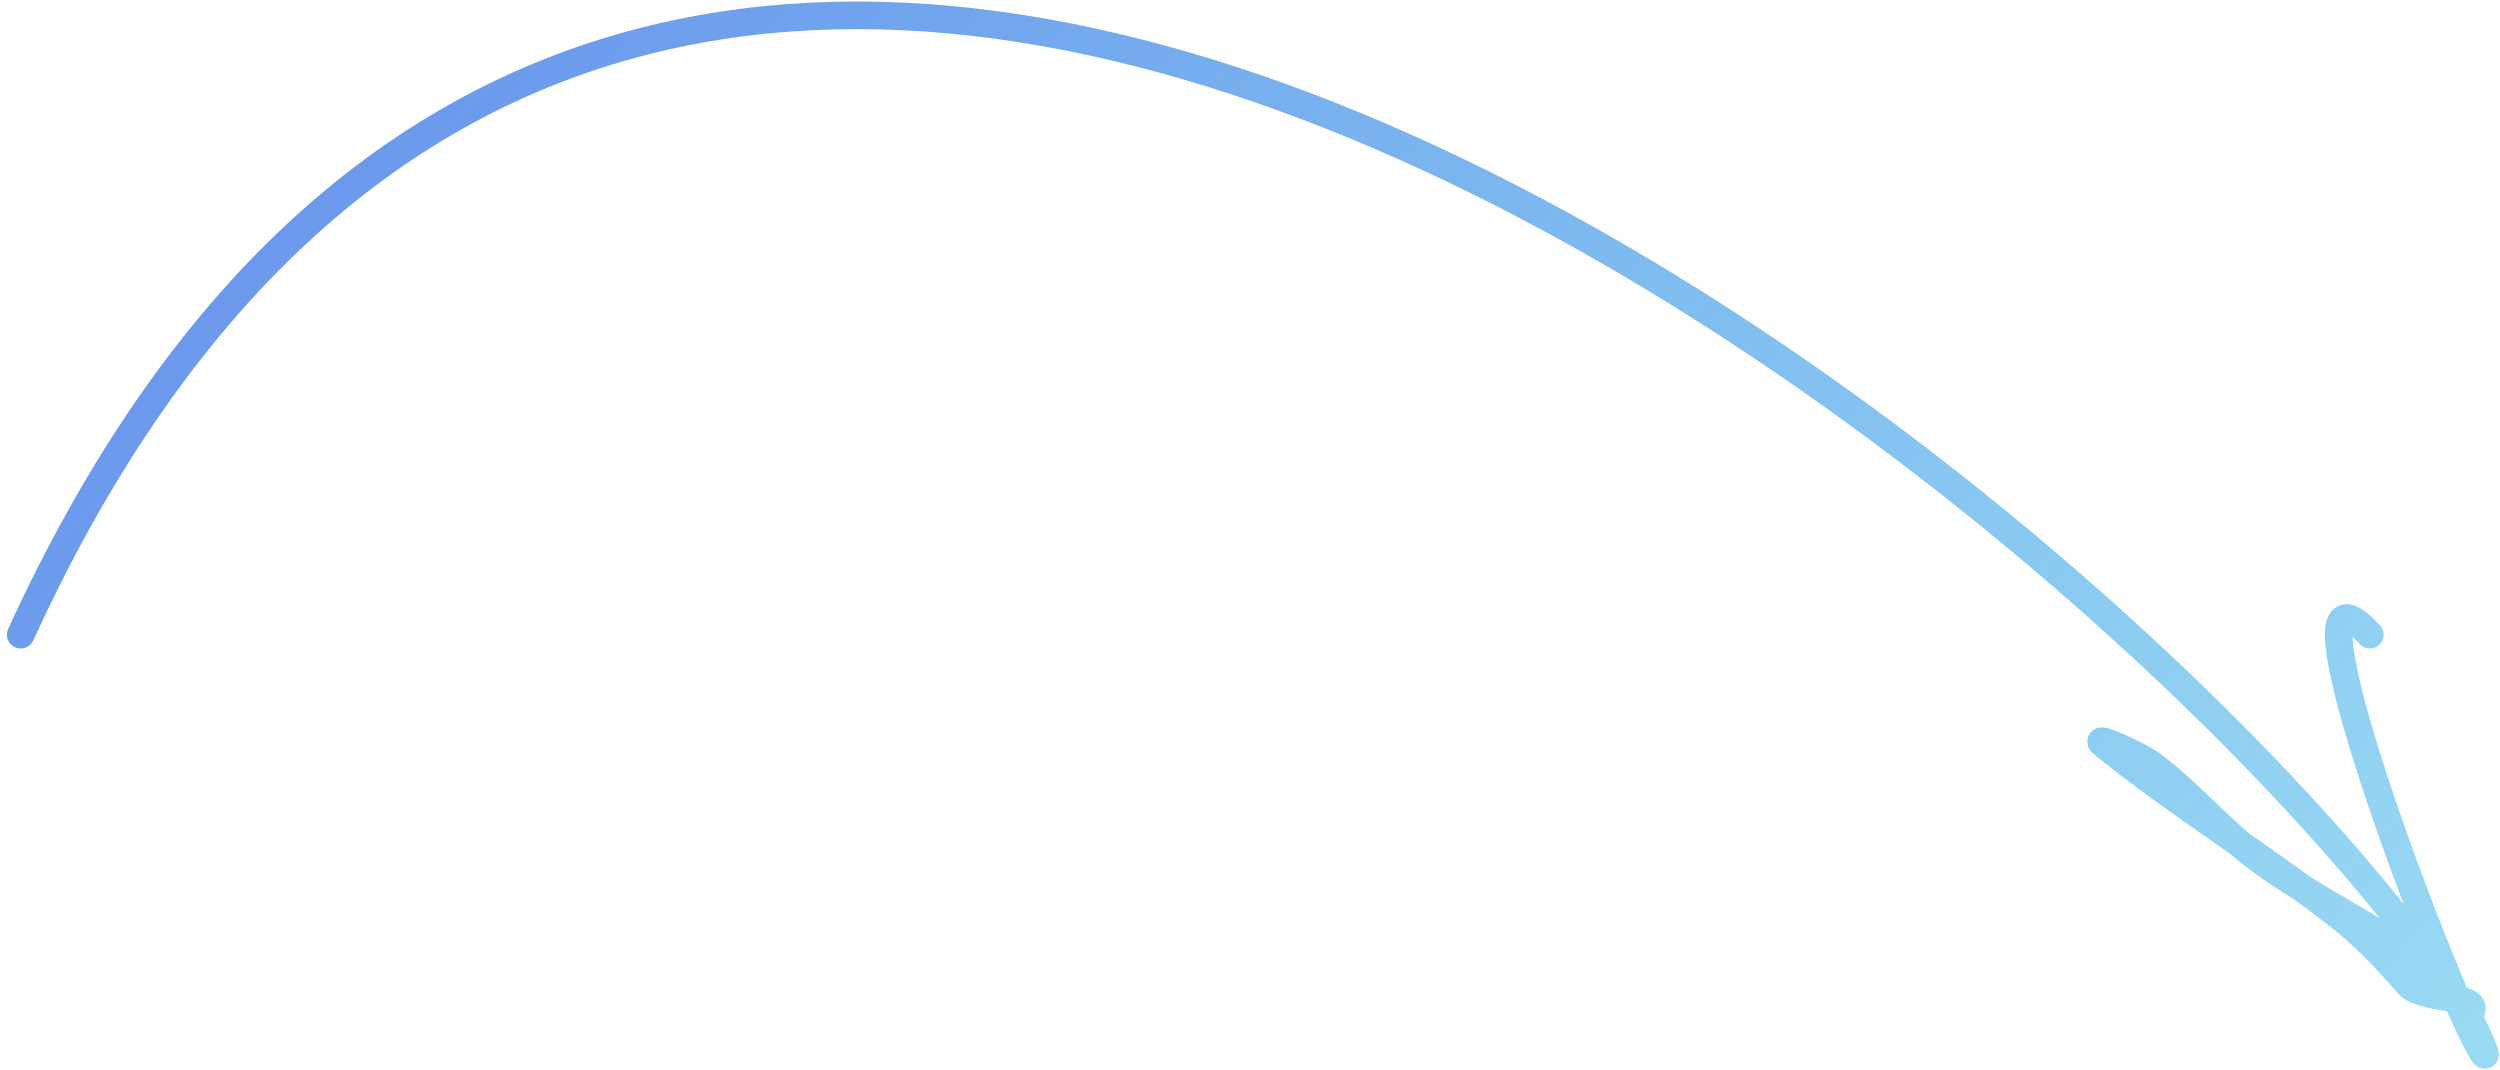 <?xml version="1.0" encoding="UTF-8"?> <svg xmlns="http://www.w3.org/2000/svg" width="362" height="155" viewBox="0 0 362 155" fill="none"> <path d="M3 91.897C95 -109 315.83 81.032 357.315 147.166C360.432 143.888 350.838 144.972 348.721 142.525C345.754 139.098 342.622 135.736 339.012 132.893C327.875 124.122 315.596 116.664 304.578 107.761C302.648 106.203 309.536 109.214 311.536 110.693C317.232 114.907 321.697 120.459 327.411 124.652C334.846 130.107 343.493 134.002 350.854 139.544C353.558 141.579 355.475 144.425 357.318 147.166C358.401 148.778 360.623 154.074 359.538 152.464C354.733 145.328 328.255 75.808 343.151 91.898" stroke="url(#paint0_linear)" stroke-width="4" stroke-linecap="round"></path> <defs> <linearGradient id="paint0_linear" x1="-14.633" y1="-83.442" x2="335.623" y2="245.692" gradientUnits="userSpaceOnUse"> <stop stop-color="#6078EA"></stop> <stop offset="0.998" stop-color="#33BCE8" stop-opacity="0.458"></stop> <stop offset="1" stop-color="#0EEEDC" stop-opacity="0"></stop> </linearGradient> </defs> </svg> 